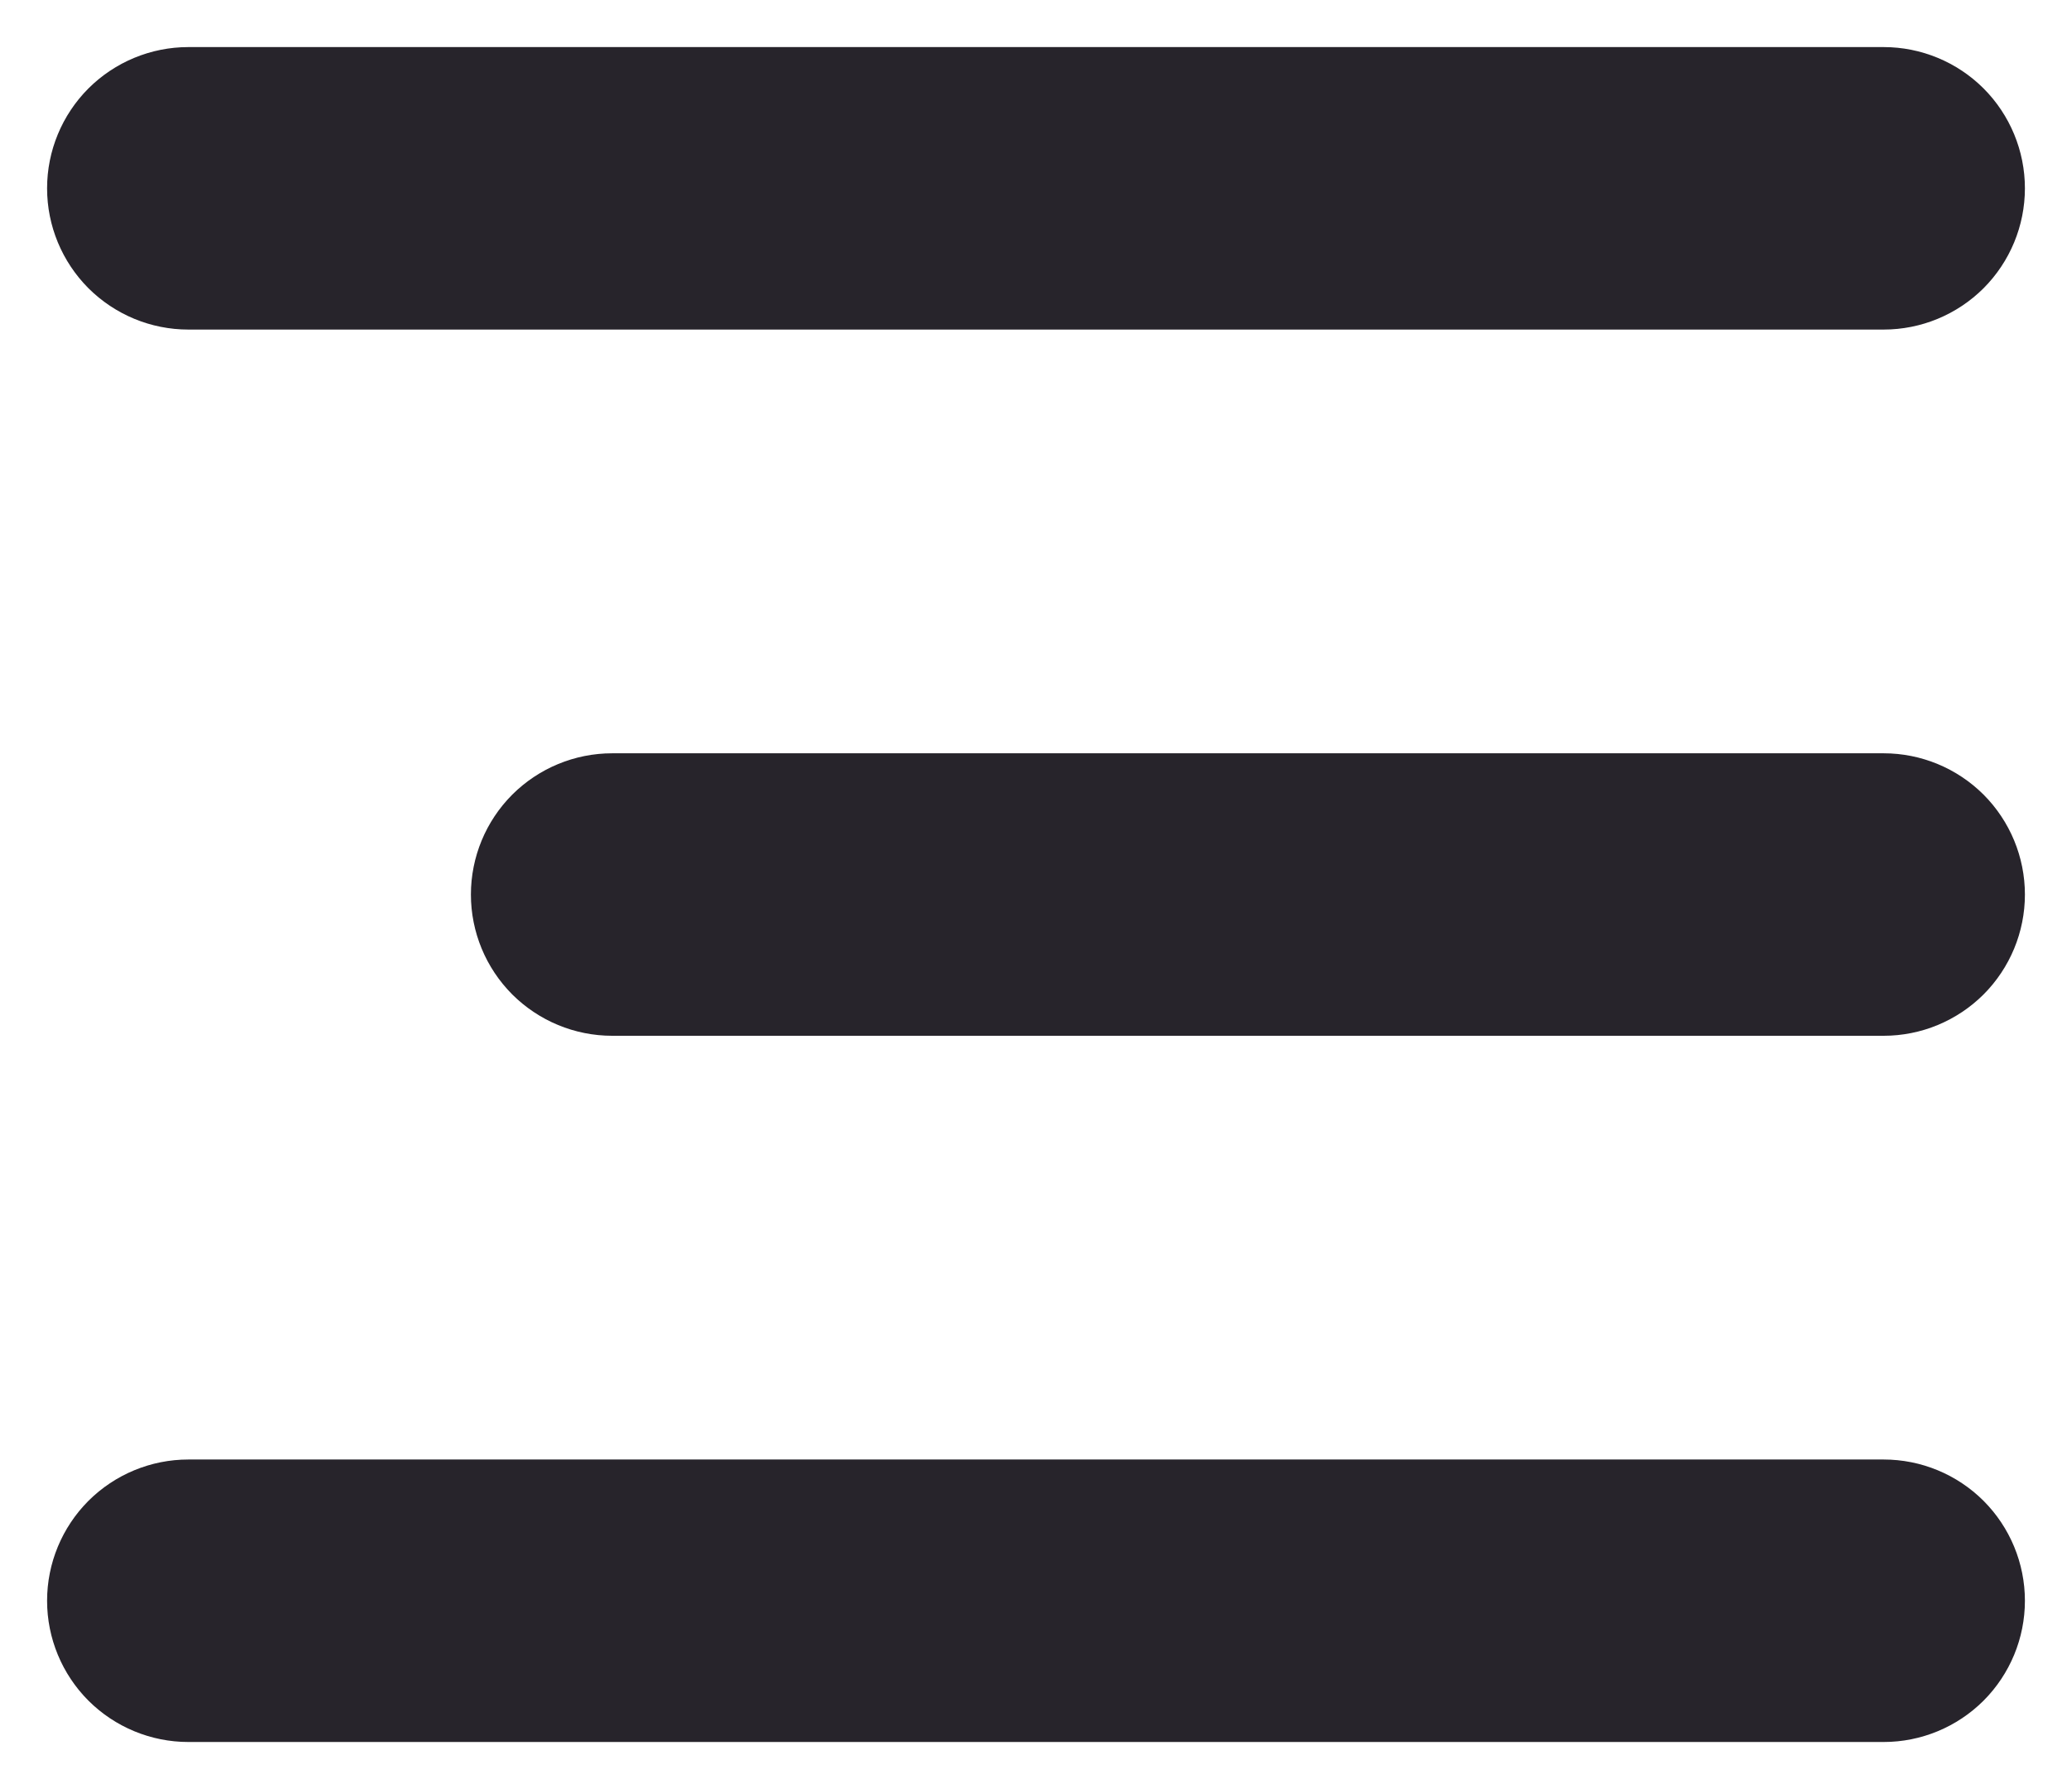 <svg width="22" height="19" viewBox="0 0 22 19" fill="none" xmlns="http://www.w3.org/2000/svg">
<path fill-rule="evenodd" clip-rule="evenodd" d="M0.5 2C0.5 1.602 0.658 1.221 0.939 0.939C1.221 0.658 1.602 0.5 2 0.5H20C20.398 0.5 20.779 0.658 21.061 0.939C21.342 1.221 21.5 1.602 21.5 2C21.5 2.398 21.342 2.779 21.061 3.061C20.779 3.342 20.398 3.5 20 3.5H2C1.602 3.5 1.221 3.342 0.939 3.061C0.658 2.779 0.5 2.398 0.5 2ZM5 9.5C5 9.102 5.158 8.721 5.439 8.439C5.721 8.158 6.102 8 6.5 8H20C20.398 8 20.779 8.158 21.061 8.439C21.342 8.721 21.5 9.102 21.5 9.5C21.5 9.898 21.342 10.279 21.061 10.561C20.779 10.842 20.398 11 20 11H6.5C6.102 11 5.721 10.842 5.439 10.561C5.158 10.279 5 9.898 5 9.5ZM0.5 17C0.5 16.602 0.658 16.221 0.939 15.939C1.221 15.658 1.602 15.5 2 15.5H20C20.398 15.5 20.779 15.658 21.061 15.939C21.342 16.221 21.5 16.602 21.5 17C21.5 17.398 21.342 17.779 21.061 18.061C20.779 18.342 20.398 18.5 20 18.5H2C1.602 18.5 1.221 18.342 0.939 18.061C0.658 17.779 0.5 17.398 0.5 17Z" fill="#27242B"/>
</svg>
